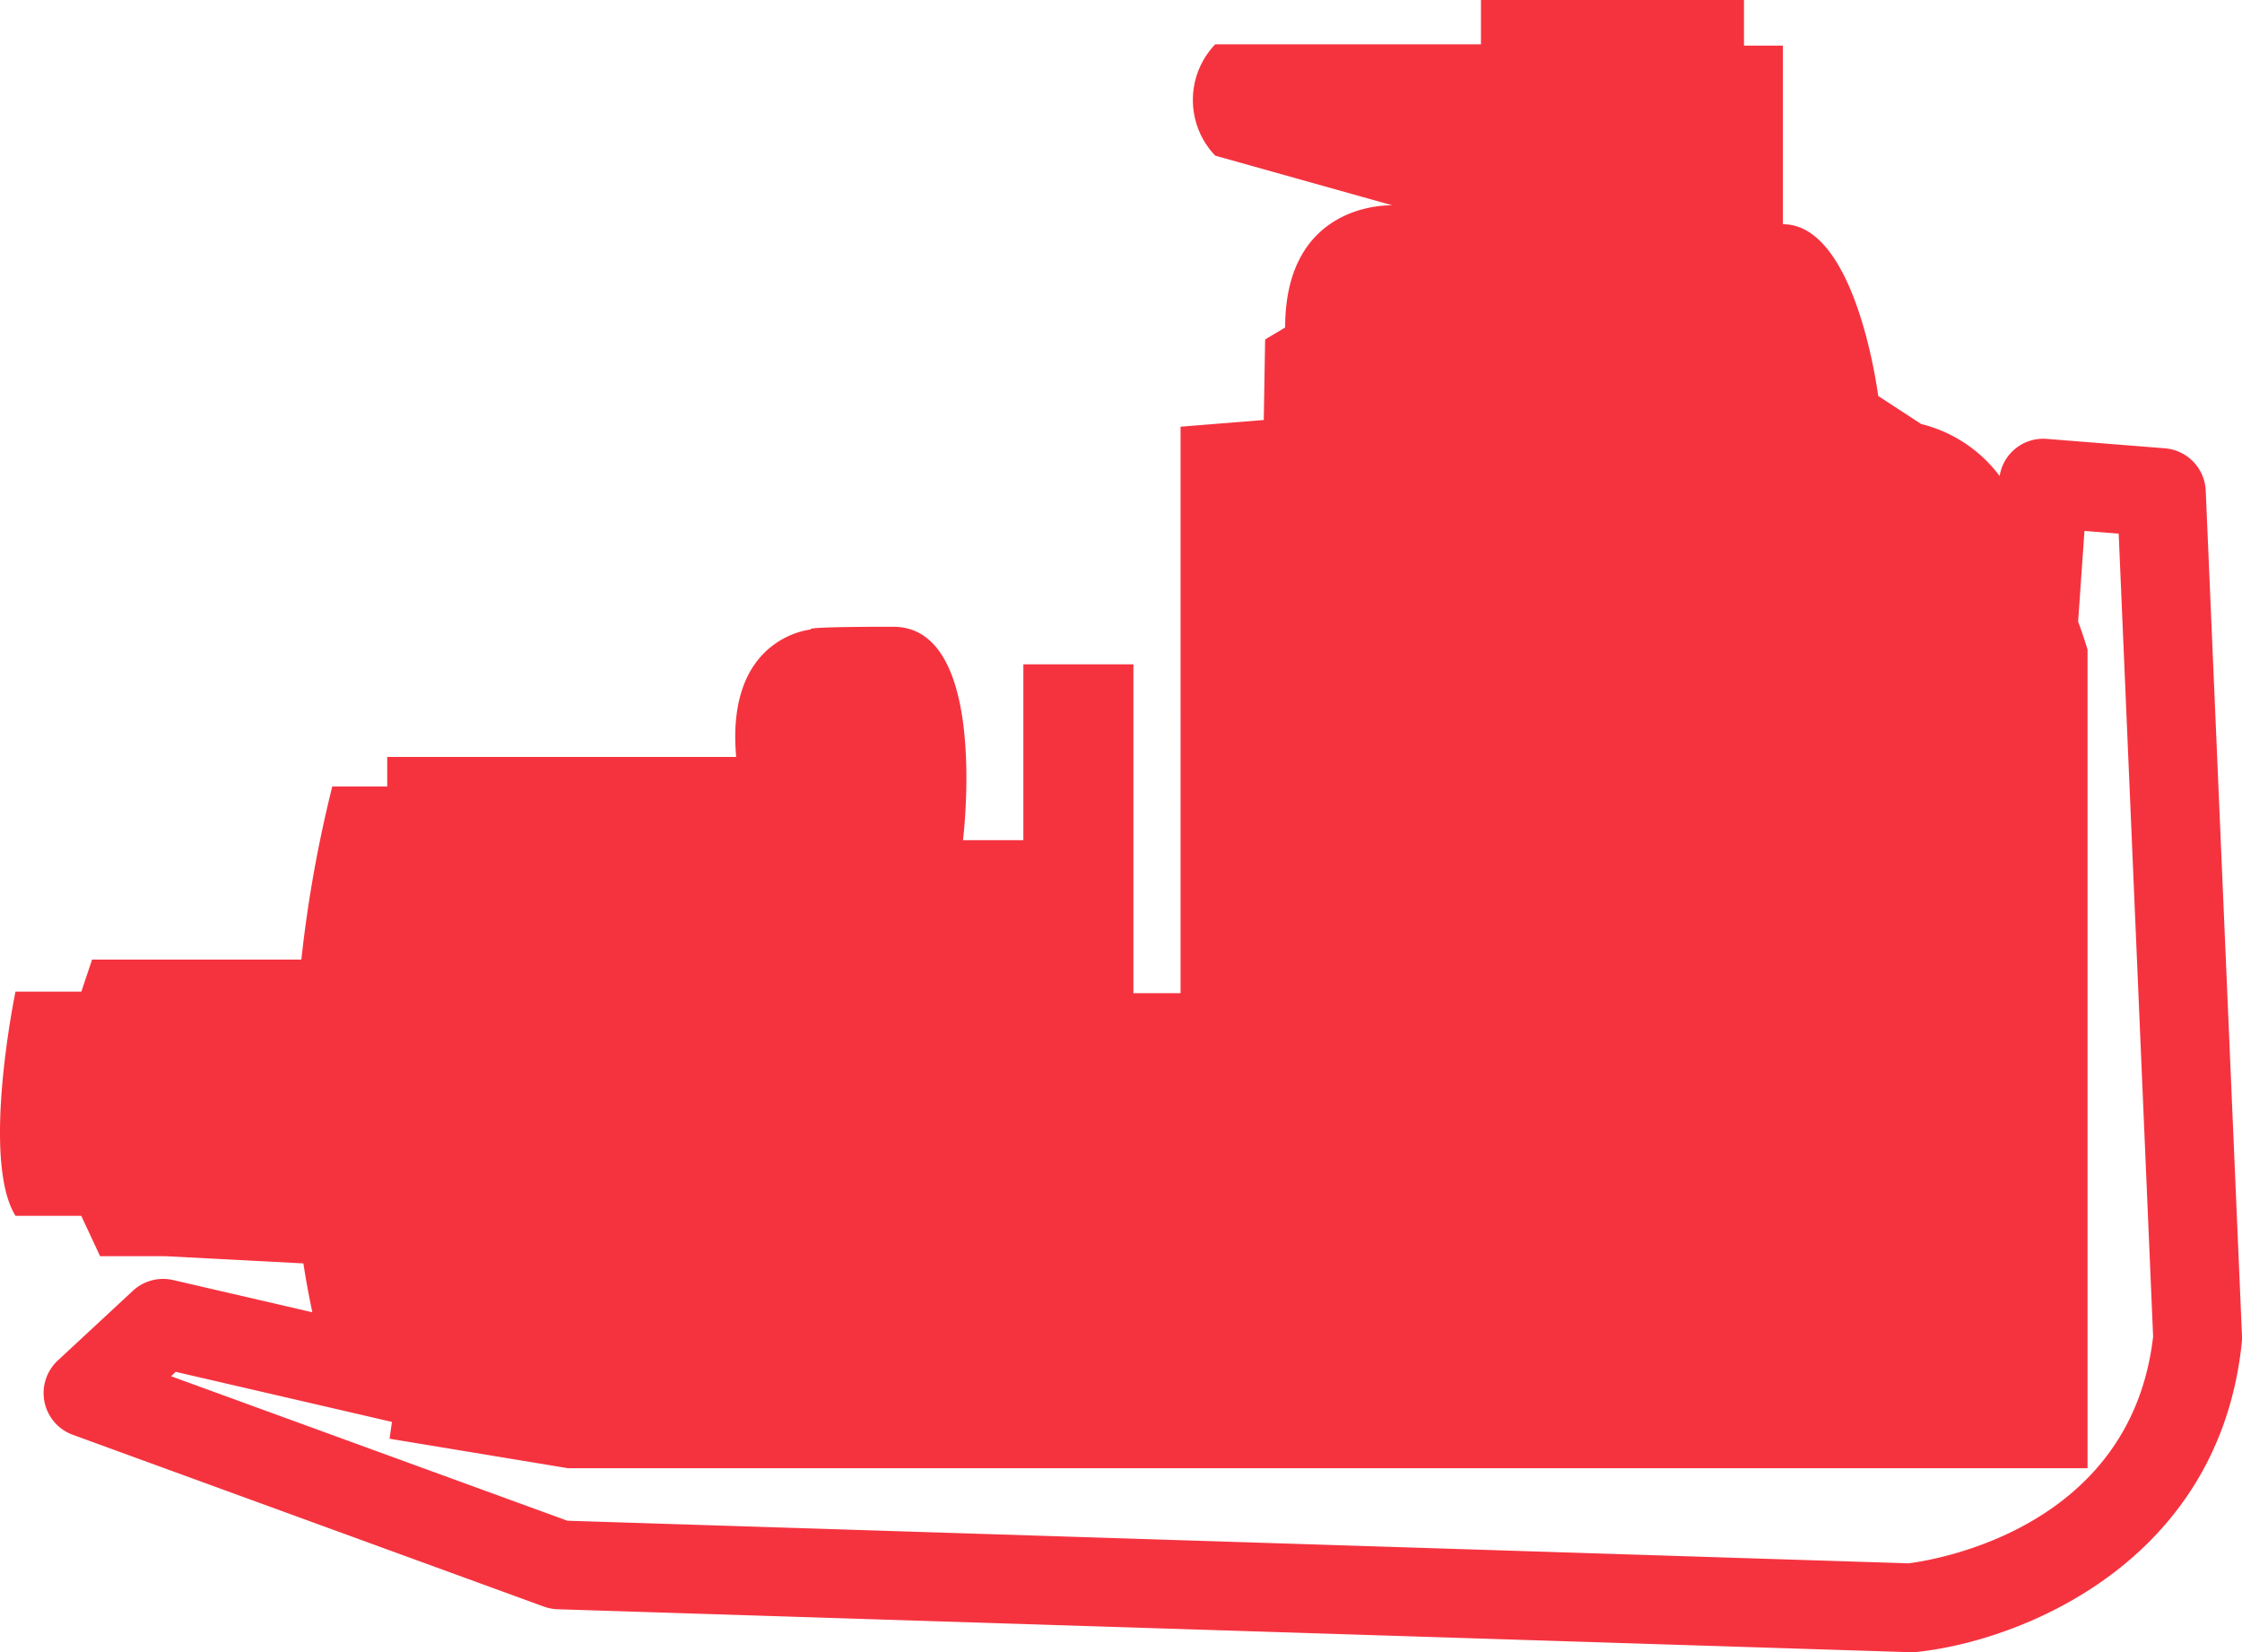 <svg id="Capa_1" data-name="Capa 1" xmlns="http://www.w3.org/2000/svg" viewBox="0 0 56 41.266"><defs><style>.cls-1{fill:#f5333f;}</style></defs><title>i_bp4</title><path class="cls-1" d="M55.094,12.254a1.109,1.109,0,0,0-1.02-1.057l-2.95-.235a1.1,1.1,0,0,0-1.177.928,3.488,3.488,0,0,0-1.961-1.3l-1.073-.7s-.536-4.29-2.38-4.29V1.14h-.972V0h-6.57V1.106H30.354a2.011,2.011,0,0,0,0,2.782l4.425,1.241S32.1,5,32.1,8.179l-.5.3-.034,2.011-2.078.167V24.805H28.31V16.592H25.561v4.392H24.053s.67-5.33-1.743-5.33-2.045.067-2.045.067-2.145.168-1.877,3.184H9.672v.738H8.3a31.994,31.994,0,0,0-.773,4.324H2.3l-.268.8H.387s-.871,4.19,0,5.6H2.03L2.5,31.375H4.132l3.446.18h0c.062.407.137.815.224,1.221l-3.477-.805a1.11,1.11,0,0,0-1.005.267L1.443,33.981a1.11,1.11,0,0,0,.375,1.855l11.765,4.29a1.129,1.129,0,0,0,.345.067l33.755,1.072h.035c.036,0,.072,0,.107,0,2.573-.251,7.591-2.188,8.169-7.726A1.11,1.11,0,0,0,56,33.372ZM47.672,39.046l-33.5-1.064-9.9-3.609.118-.109,5.4,1.25-.06.42,4.459.737H52.142V16.224s-.08-.275-.235-.7l.158-2.263.855.068.86,20.054C53.226,38.187,48.315,38.965,47.672,39.046Z"/></svg>